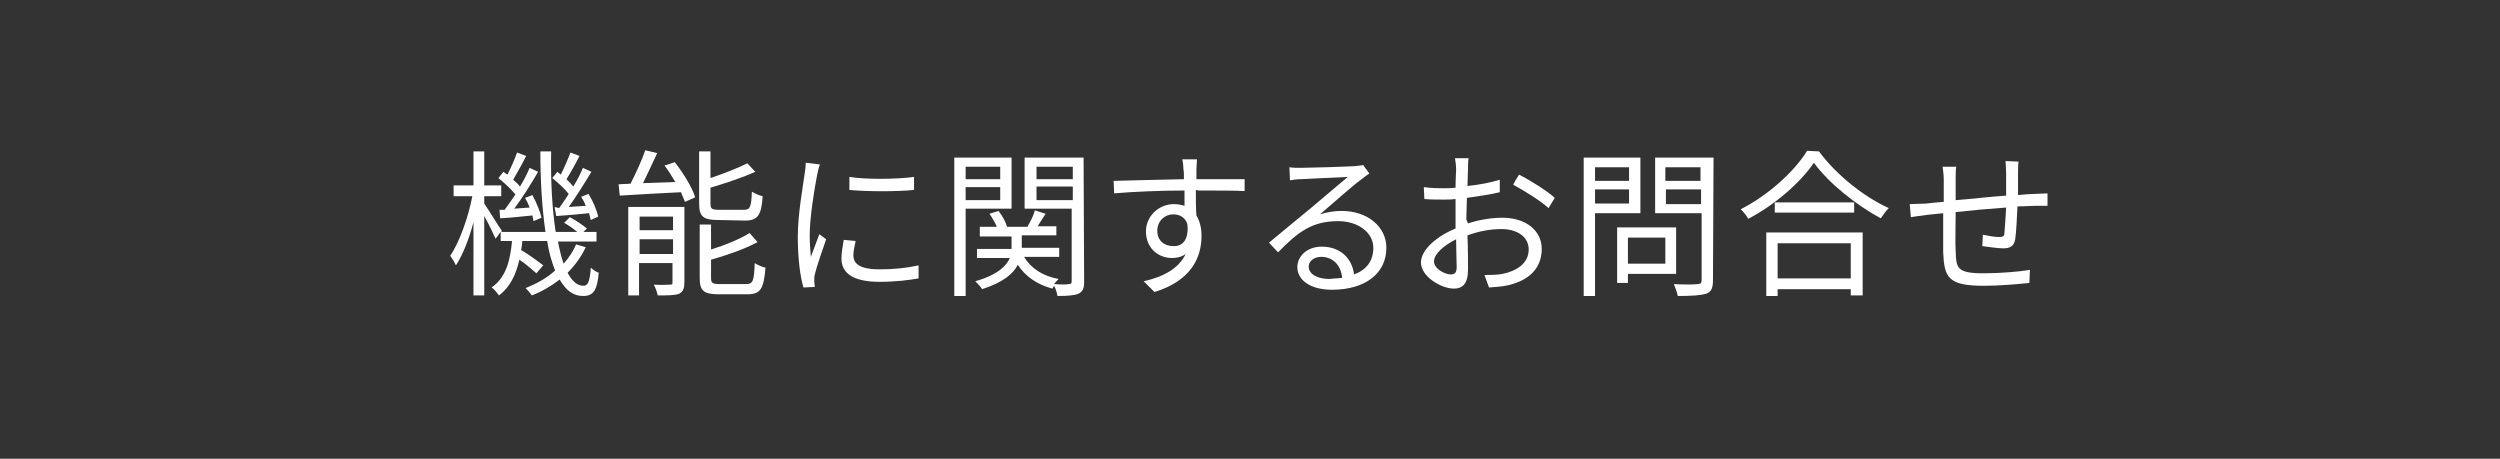 <?xml version="1.0" encoding="utf-8"?>
<!-- Generator: Adobe Illustrator 26.5.3, SVG Export Plug-In . SVG Version: 6.00 Build 0)  -->
<svg version="1.1" id="a" xmlns="http://www.w3.org/2000/svg" xmlns:xlink="http://www.w3.org/1999/xlink" x="0px" y="0px"
	 viewBox="0 0 440.9 80.9" style="enable-background:new 0 0 440.9 80.9;" xml:space="preserve">
<rect x="0" y="0" width="440.9" height="80.9" fill="#333333" stroke="none"/>
<style type="text/css">
	.st0{fill:none;}
	.st1{fill:#FFFFFF;}
</style>
<rect class="st0" width="440.9" height="80.9"/>
<g>
	<path class="st1" d="M103.3,43.6c-0.8,1.7-1.9,3.2-3.2,4.5c0.8,1.5,1.7,2.3,2.8,2.3c0.8,0,1.1-0.7,1.3-3.2c0.4,0.4,1,0.8,1.4,0.9
		c-0.3,3.1-0.9,4.1-2.8,4.1c-1.7,0-3-1-4.1-2.9c-1.4,1.1-3.1,2.1-4.9,2.8c-0.2-0.3-0.8-1-1.1-1.3c2-0.8,3.8-1.8,5.2-3.1
		c-0.6-1.5-1.1-3.2-1.4-5.2h-4.4c0,0.6-0.1,1.1-0.2,1.6c1.4,0.8,3,2,3.9,2.7l-1.2,1.4c-0.7-0.6-1.8-1.6-3-2.4
		C91,48.4,90,50.6,88,52.1c-0.3-0.4-0.8-1.1-1.3-1.4c2.6-1.8,3.3-4.9,3.6-8.2h-2v-1.6l-0.9,1.2c-0.4-0.9-1.2-2.6-2-4v14h-1.9V39.2
		c-0.8,3-1.9,5.8-3.1,7.6c-0.2-0.5-0.7-1.3-1-1.7c1.6-2.3,3.2-6.8,3.9-10.5H80v-1.9h3.5v-6h1.9v6h3v1.9h-3v1.3
		c0.7,1,2.6,4.1,3.1,4.8l-0.1,0.2h7.8c-0.6-4.1-0.9-8.9-0.9-14.2h1.9c-0.1,5.5,0.2,10.3,0.8,14.2h3.8c-0.7-0.6-1.6-1.2-2.3-1.6l1-1
		c1.1,0.6,2.3,1.4,3,2l-0.6,0.6h2.3v1.7h-6.8c0.3,1.5,0.6,2.8,1,3.9c0.9-1,1.7-2.2,2.2-3.4L103.3,43.6L103.3,43.6z M89,37
		c0.6-0.8,1.2-1.7,1.9-2.7c-0.7-0.9-1.9-2-3-2.9l0.9-1.1c0.2,0.2,0.4,0.3,0.7,0.5c0.6-1.2,1.3-2.8,1.7-3.9l1.6,0.6
		c-0.7,1.4-1.6,3-2.3,4.2c0.5,0.4,0.9,0.8,1.2,1.2c0.7-1.1,1.3-2.3,1.7-3.3l1.5,0.7c-1.2,2.1-2.8,4.6-4.2,6.5l2.7-0.2
		c-0.2-0.6-0.5-1.2-0.8-1.7l1.3-0.5c0.7,1.3,1.4,3,1.6,4l-1.4,0.6c-0.1-0.3-0.1-0.6-0.2-1c-2,0.2-3.9,0.4-5.7,0.5L88.1,37L89,37
		L89,37z M98.6,36.7c0.5-0.7,1.1-1.5,1.7-2.5c-0.7-0.9-1.9-2-2.9-2.8l0.9-1.1c0.2,0.2,0.4,0.3,0.6,0.5c0.6-1.2,1.3-2.8,1.7-3.9
		l1.6,0.6c-0.7,1.4-1.6,3-2.3,4.1c0.4,0.4,0.9,0.9,1.2,1.3c0.7-1.1,1.3-2.3,1.7-3.3l1.5,0.7c-1.2,2-2.7,4.4-4,6.2l3-0.2
		c-0.2-0.6-0.5-1.1-0.8-1.6l1.3-0.5c0.8,1.3,1.5,3,1.7,4l-1.3,0.6c-0.1-0.3-0.2-0.7-0.3-1.2c-2.1,0.2-4.1,0.4-5.8,0.5l-0.3-1.6
		L98.6,36.7L98.6,36.7z"/>
	<path class="st1" d="M119,28.6c1.5,1.9,3.1,4.5,3.6,6.2l-1.8,0.8c-0.2-0.5-0.4-1-0.7-1.7c-3.9,0.2-7.9,0.4-10.8,0.6l-0.2-2
		c0.6,0,1.3-0.1,2.1-0.1c0.9-1.8,2-4.1,2.6-5.9l2.1,0.5c-0.8,1.7-1.7,3.7-2.5,5.3l5.7-0.2c-0.6-1-1.2-2-1.9-2.9L119,28.6L119,28.6z
		 M120.7,49.8c0,1-0.2,1.6-0.9,2c-0.8,0.3-2,0.3-3.8,0.3c-0.1-0.5-0.4-1.4-0.7-1.9c1.3,0.1,2.5,0,2.9,0c0.4,0,0.4-0.1,0.4-0.5v-3.3
		h-5.9v5.7h-1.9V36.5h9.9C120.7,36.5,120.7,49.8,120.7,49.8z M112.8,38.2v2.4h5.9v-2.4C118.7,38.2,112.8,38.2,112.8,38.2z
		 M118.7,44.8v-2.6h-5.9v2.6H118.7z M126.7,38.8c-2.7,0-3.4-0.6-3.4-2.9v-9.2h2v4.7c2.4-0.8,4.9-1.8,6.5-2.6l1.4,1.5
		c-2.2,1-5.2,2-7.9,2.8v2.8c0,0.9,0.2,1.1,1.5,1.1h4.4c1.1,0,1.3-0.5,1.4-3.2c0.5,0.3,1.3,0.7,1.9,0.8c-0.2,3.4-0.9,4.3-3.1,4.3
		L126.7,38.8L126.7,38.8z M131.6,50.1c1.2,0,1.4-0.6,1.5-3.7c0.5,0.3,1.3,0.7,1.9,0.8c-0.3,3.8-0.9,4.7-3.2,4.7h-5
		c-2.7,0-3.4-0.6-3.4-2.9v-9.4h2V44c2.6-0.8,5.2-1.9,6.8-2.9l1.4,1.6c-2.2,1.2-5.4,2.3-8.2,3.1V49c0,0.9,0.2,1.1,1.6,1.1L131.6,50.1
		L131.6,50.1z"/>
	<path class="st1" d="M144.6,29c-0.2,0.5-0.4,1.4-0.5,1.9c-0.5,2.6-1.3,7.5-1.3,10.6c0,1.3,0.1,2.5,0.2,3.8c0.5-1.3,1.1-2.9,1.5-4
		l1.2,0.9c-0.7,2-1.7,4.9-2,6.2c-0.1,0.4-0.1,0.9-0.1,1.2l0.1,1l-2,0.1c-0.6-2-1-5.2-1-8.9c0-4.1,0.9-8.8,1.2-11.1
		c0.1-0.6,0.2-1.4,0.2-2L144.6,29L144.6,29z M150.9,42.5c-0.2,1-0.4,1.8-0.4,2.5c0,1.3,0.8,2.5,4.6,2.5c2.5,0,4.6-0.2,6.9-0.7l0,2.3
		c-1.7,0.3-4,0.6-6.9,0.6c-4.6,0-6.7-1.5-6.7-4.1c0-1,0.2-2.1,0.4-3.3L150.9,42.5L150.9,42.5z M149.8,31.2c3,0.5,8.6,0.4,11.4,0v2.3
		c-3,0.3-8.3,0.3-11.4,0L149.8,31.2z"/>
	<path class="st1" d="M170.3,36.8v15.4h-2V27.8h10.1v9L170.3,36.8L170.3,36.8z M170.3,29.4v2.2h6.1v-2.2H170.3z M176.4,35.3V33h-6.1
		v2.3H176.4z M191.2,49.7c0,1.1-0.2,1.7-1,2.1c-0.7,0.3-1.9,0.4-3.7,0.4c-0.1-0.5-0.3-1.3-0.6-1.8c-0.1,0.2-0.2,0.3-0.3,0.5
		c-2.7-0.7-4.8-2.2-6.1-4.2c-0.8,1.6-2.6,3.1-6.3,4.3c-0.2-0.4-0.8-1-1.2-1.4c3.9-1.1,5.5-2.7,6.1-4.1h-5.8v-1.6h6.1v-2.2h-5.6V40h3
		c-0.3-0.7-0.8-1.6-1.3-2.3l1.6-0.5c0.7,0.9,1.3,2,1.5,2.8h3.6c0.5-0.9,1.1-2,1.3-2.9l1.9,0.6c-0.5,0.8-1,1.6-1.4,2.2h3.3v1.6h-6.1
		v2.2h6.6v1.6h-6.2c1.2,2,3.3,3.4,6.1,3.9c-0.2,0.2-0.6,0.6-0.8,0.9c1.2,0.1,2.3,0.1,2.6,0c0.4,0,0.5-0.1,0.5-0.5V36.8h-8.3v-9h10.4
		L191.2,49.7L191.2,49.7z M182.8,29.4v2.2h6.4v-2.2H182.8z M189.2,35.3v-2.4h-6.4v2.4H189.2z"/>
	<path class="st1" d="M210.9,33.5c0,1.6,0,3.3,0.1,4.5c0.6,1,0.9,2.2,0.9,3.6c0,3.8-1.8,7.9-8.3,9.9l-1.9-1.9
		c3.6-0.8,6.2-2.3,7.4-4.8c-0.7,0.5-1.5,0.7-2.4,0.7c-2.4,0-4.6-1.7-4.6-4.7c0-2.7,2.3-4.8,4.9-4.8c0.7,0,1.3,0.1,1.9,0.3
		c0-0.8,0-1.8,0-2.7c-4.2,0-8.9,0.2-12.4,0.5l-0.1-2.2c3.1-0.1,8.3-0.2,12.4-0.3c0-0.8,0-1.4-0.1-1.8c0-0.6-0.1-1.4-0.2-1.7h2.6
		l-0.1,1.7c0,0.4,0,1.1,0,1.8h0.4c3.4,0,6.8,0,8.1,0l0,2.1c-1.6-0.1-4.1-0.1-8.1-0.1L210.9,33.5L210.9,33.5z M209.4,39.5
		c-0.4-1.2-1.4-1.7-2.5-1.7c-1.4,0-2.8,1.1-2.8,2.9s1.3,2.7,2.8,2.7C208.6,43.5,209.7,42.2,209.4,39.5L209.4,39.5z"/>
	<path class="st1" d="M241.5,30.6c-0.5,0.3-1.1,0.8-1.5,1.1c-1.4,1-5.1,4.3-7.2,6.1c1.3-0.4,2.5-0.6,3.8-0.6c4.6,0,7.9,2.8,7.9,6.5
		c0,4.5-3.7,7.4-9.6,7.4c-3.8,0-6.1-1.7-6.1-4c0-1.9,1.7-3.6,4.3-3.6c3.5,0,5.4,2.3,5.7,4.9c2.2-0.8,3.4-2.4,3.4-4.7
		c0-2.7-2.7-4.7-6.2-4.7c-4.6,0-7.1,1.9-10.6,5.5l-1.6-1.7c2.3-1.9,5.9-4.9,7.5-6.2c1.5-1.3,5-4.2,6.4-5.4c-1.5,0.1-6.9,0.3-8.3,0.4
		c-0.6,0-1.3,0.1-1.9,0.2l-0.1-2.3c0.6,0.1,1.4,0.1,2,0.1c1.4,0,8-0.2,9.5-0.3c0.8-0.1,1.2-0.1,1.5-0.2L241.5,30.6L241.5,30.6z
		 M236.7,49c-0.2-2.2-1.6-3.7-3.7-3.7c-1.3,0-2.2,0.8-2.2,1.7c0,1.4,1.6,2.2,3.7,2.2C235.2,49.1,236,49.1,236.7,49z"/>
	<path class="st1" d="M258.9,39.4c2.1-0.7,4.3-1,6.1-1c4,0,6.9,2.2,6.9,5.5s-2.1,5.5-5.9,6.4c-1.2,0.3-2.5,0.3-3.4,0.4l-0.8-2.2
		c1,0,2.2,0,3.2-0.2c2.4-0.5,4.6-1.8,4.6-4.3c0-2.3-2.1-3.6-4.8-3.6c-2.1,0-4,0.4-6,1.1c0.1,2.3,0.1,4.8,0.1,6c0,2.6-1,3.4-2.5,3.4
		c-2.2,0-5.8-2.1-5.8-4.6c0-2.3,2.9-4.7,6.1-6v-1.6c0-1.1,0-2.4,0-3.6c-0.8,0.1-1.5,0.1-2,0.1c-1.3,0-2.5,0-3.5-0.1l-0.1-2.1
		c1.5,0.2,2.5,0.2,3.5,0.2c0.6,0,1.4,0,2.1-0.1c0-1.5,0.1-2.7,0.1-3.2c0-0.6-0.1-1.5-0.2-2h2.4c-0.1,0.5-0.1,1.3-0.1,1.9
		c0,0.7-0.1,1.8-0.1,3c2-0.2,4.1-0.6,5.7-1.1l0,2.2c-1.6,0.4-3.8,0.7-5.8,1c0,1.3-0.1,2.6-0.1,3.8L258.9,39.4L258.9,39.4z
		 M256.9,47.1c0-1-0.1-2.9-0.1-4.9c-2.2,1.1-3.9,2.6-3.9,3.9s1.9,2.3,3,2.3C256.6,48.4,256.9,48,256.9,47.1L256.9,47.1z M267.9,30.8
		c2,1,5,2.9,6.3,4.1l-1.1,1.8c-1.4-1.3-4.5-3.2-6.2-4.1C266.8,32.5,267.9,30.8,267.9,30.8z"/>
	<path class="st1" d="M281.3,37.6v14.6h-2V27.8h10v9.8H281.3L281.3,37.6z M281.3,29.5v2.4h6v-2.4H281.3z M287.3,35.9v-2.5h-6v2.5
		H287.3z M287.1,48.2v1.7h-1.9v-9.8h10.4v8.2H287.1L287.1,48.2z M287.1,41.9v4.6h6.6v-4.6H287.1z M302.1,49.4c0,1.4-0.3,2.1-1.2,2.4
		c-1,0.3-2.6,0.4-5,0.4c-0.1-0.6-0.5-1.6-0.7-2.1c1.8,0.1,3.6,0.1,4.2,0c0.5,0,0.7-0.2,0.7-0.7V37.6h-8.2v-9.8h10.3L302.1,49.4
		L302.1,49.4z M293.7,29.5v2.4h6.2v-2.4H293.7z M300,36v-2.6h-6.2V36H300z"/>
	<path class="st1" d="M320.8,26.7c3,4.1,7.9,8,12.3,10c-0.5,0.5-1,1.2-1.4,1.8c-4.3-2.3-9.2-6.2-11.8-9.8c-2.3,3.4-6.8,7.4-11.6,9.9
		c-0.2-0.5-0.8-1.2-1.3-1.7c4.9-2.5,9.5-6.7,11.7-10.3L320.8,26.7L320.8,26.7z M311.5,41h17v11.1h-2.1V51h-12.9v1.2h-2L311.5,41
		L311.5,41z M327,35.7v1.8h-14v-1.8H327z M313.5,42.9v6.2h12.9v-6.2C326.4,42.9,313.5,42.9,313.5,42.9z"/>
	<path class="st1" d="M356,28.5c-0.1,0.5-0.1,1.4-0.1,2c0,1.3,0,2.6,0,3.9c1.1-0.1,2.1-0.2,3-0.2c0.7,0,1.5-0.1,2.2-0.1v2.2
		c-0.5,0-1.5,0-2.2,0c-0.8,0-1.9,0.1-3.1,0.1c-0.1,2-0.2,4.5-0.4,5.8c-0.2,1.2-0.9,1.6-2.1,1.6c-1,0-2.9-0.3-3.7-0.4l0.1-2
		c1,0.2,2.1,0.4,2.8,0.4s1-0.1,1-0.7c0.1-0.9,0.2-2.8,0.3-4.5c-2.9,0.2-6.1,0.5-8.9,0.8c0,2.9-0.1,5.7,0,6.8c0.1,3,0.1,4,4.9,4
		c3,0,6.4-0.3,8.2-0.6l-0.1,2.3c-1.9,0.2-5.2,0.5-8,0.5c-6.4,0-7-1.5-7.2-5.9c0-1.2,0-4.1,0-6.9l-2.9,0.3c-0.9,0.1-2.1,0.3-2.8,0.4
		l-0.2-2.3c0.8,0,1.9-0.1,2.9-0.1c0.7-0.1,1.8-0.2,3.1-0.3l0-3.9c0-0.8-0.1-1.5-0.2-2.3h2.4c-0.1,0.6-0.1,1.4-0.1,2.2l0,3.7
		c2.7-0.2,5.9-0.6,8.9-0.8v-4c0-0.6-0.1-1.6-0.1-2.1L356,28.5L356,28.5z"/>
</g>
</svg>
